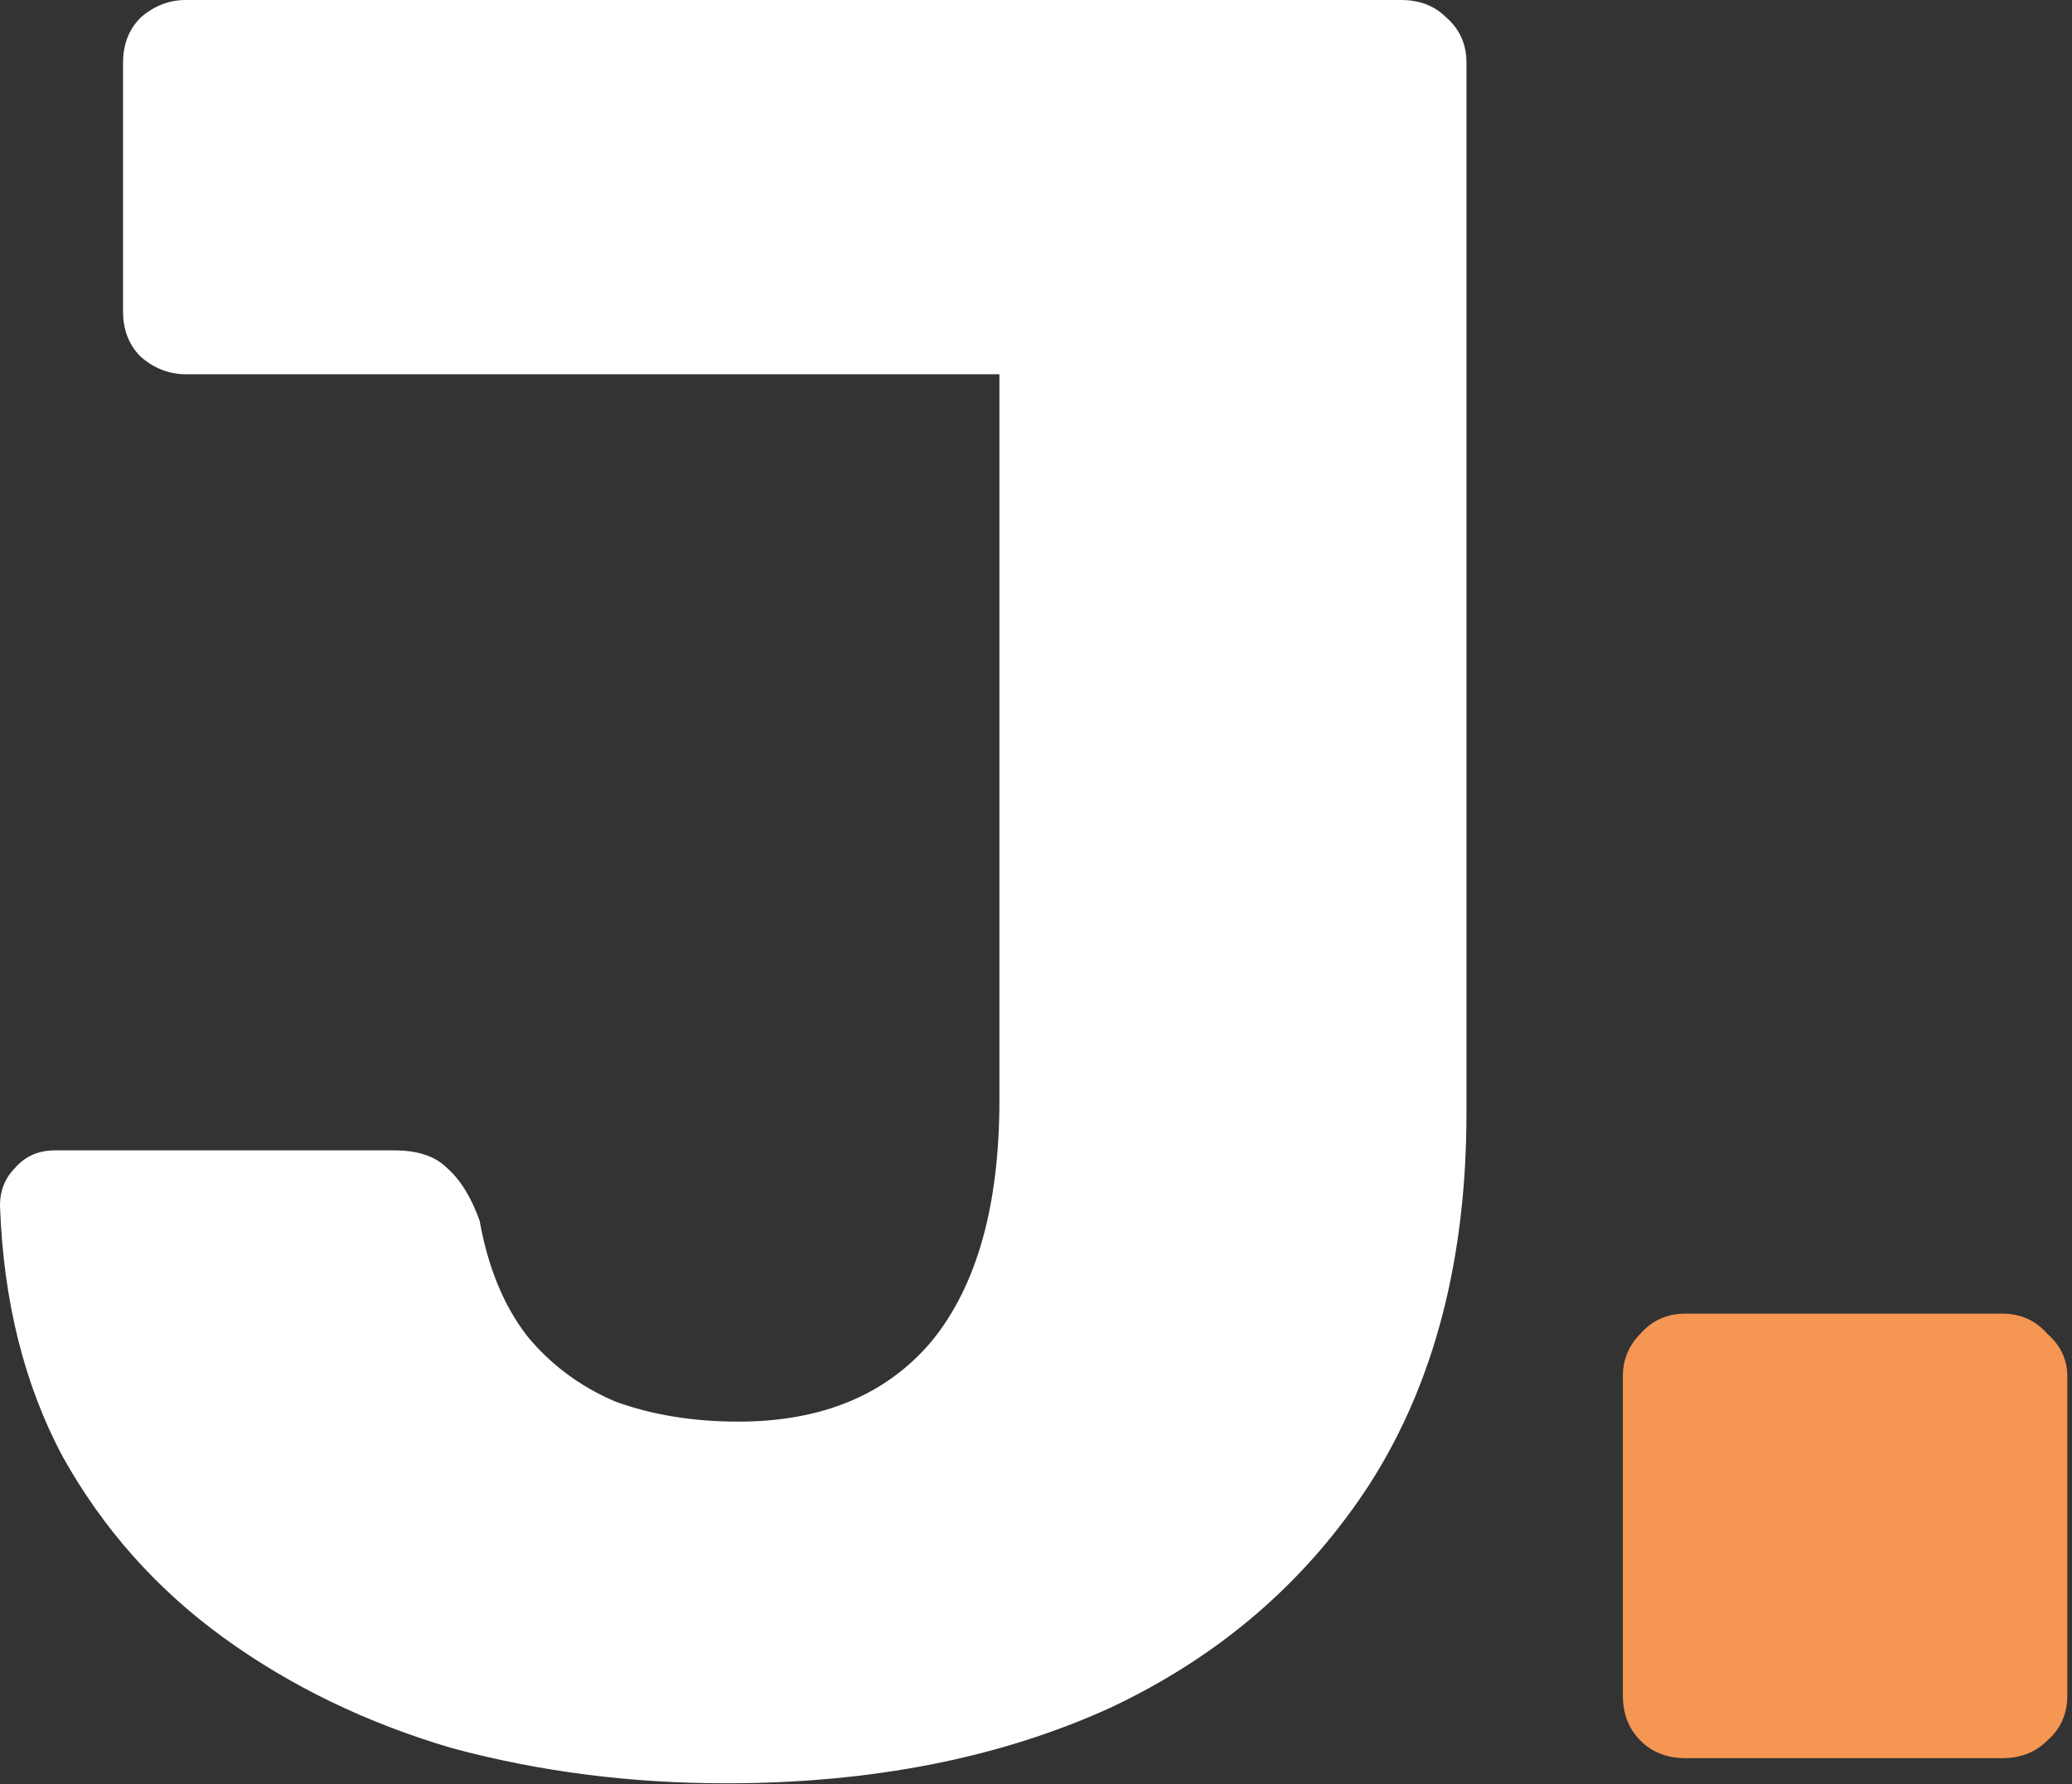 <svg width="151" height="130" viewBox="0 0 151 130" fill="none" xmlns="http://www.w3.org/2000/svg">
<rect x="0" y="0" width="151" height="130" fill="#333333" stroke="none"/>
<path d="M52.887 129.93C45.933 129.93 39.284 129.076 32.94 127.368C26.718 125.538 21.167 122.854 16.287 119.316C11.407 115.778 7.503 111.386 4.575 106.14C1.769 100.894 0.244 94.794 0 87.84C0 86.742 0.366 85.827 1.098 85.095C1.83 84.241 2.806 83.814 4.026 83.814H28.731C30.439 83.814 31.72 84.241 32.574 85.095C33.55 85.949 34.343 87.23 34.953 88.938C35.563 92.354 36.722 95.16 38.43 97.356C40.138 99.43 42.273 101.016 44.835 102.114C47.519 103.09 50.508 103.578 53.802 103.578C59.902 103.578 64.599 101.626 67.893 97.722C71.187 93.696 72.834 87.84 72.834 80.154V27.267H13.542C12.322 27.267 11.224 26.84 10.248 25.986C9.394 25.132 8.967 24.034 8.967 22.692V4.575C8.967 3.233 9.394 2.135 10.248 1.281C11.224 0.427 12.322 0 13.542 0H102.114C103.456 0 104.554 0.427 105.408 1.281C106.384 2.135 106.872 3.233 106.872 4.575V81.069C106.872 91.683 104.554 100.65 99.918 107.97C95.282 115.168 88.938 120.658 80.886 124.44C72.834 128.1 63.501 129.93 52.887 129.93Z" fill="white"/>
<path d="M122.843 128.1C121.501 128.1 120.403 127.673 119.549 126.819C118.695 125.965 118.268 124.867 118.268 123.525V100.284C118.268 99.064 118.695 98.027 119.549 97.173C120.403 96.197 121.501 95.709 122.843 95.709H145.901C147.243 95.709 148.341 96.197 149.195 97.173C150.171 98.027 150.659 99.064 150.659 100.284V123.525C150.659 124.867 150.171 125.965 149.195 126.819C148.341 127.673 147.243 128.1 145.901 128.1H122.843Z" fill="#F59652"/>
</svg>
